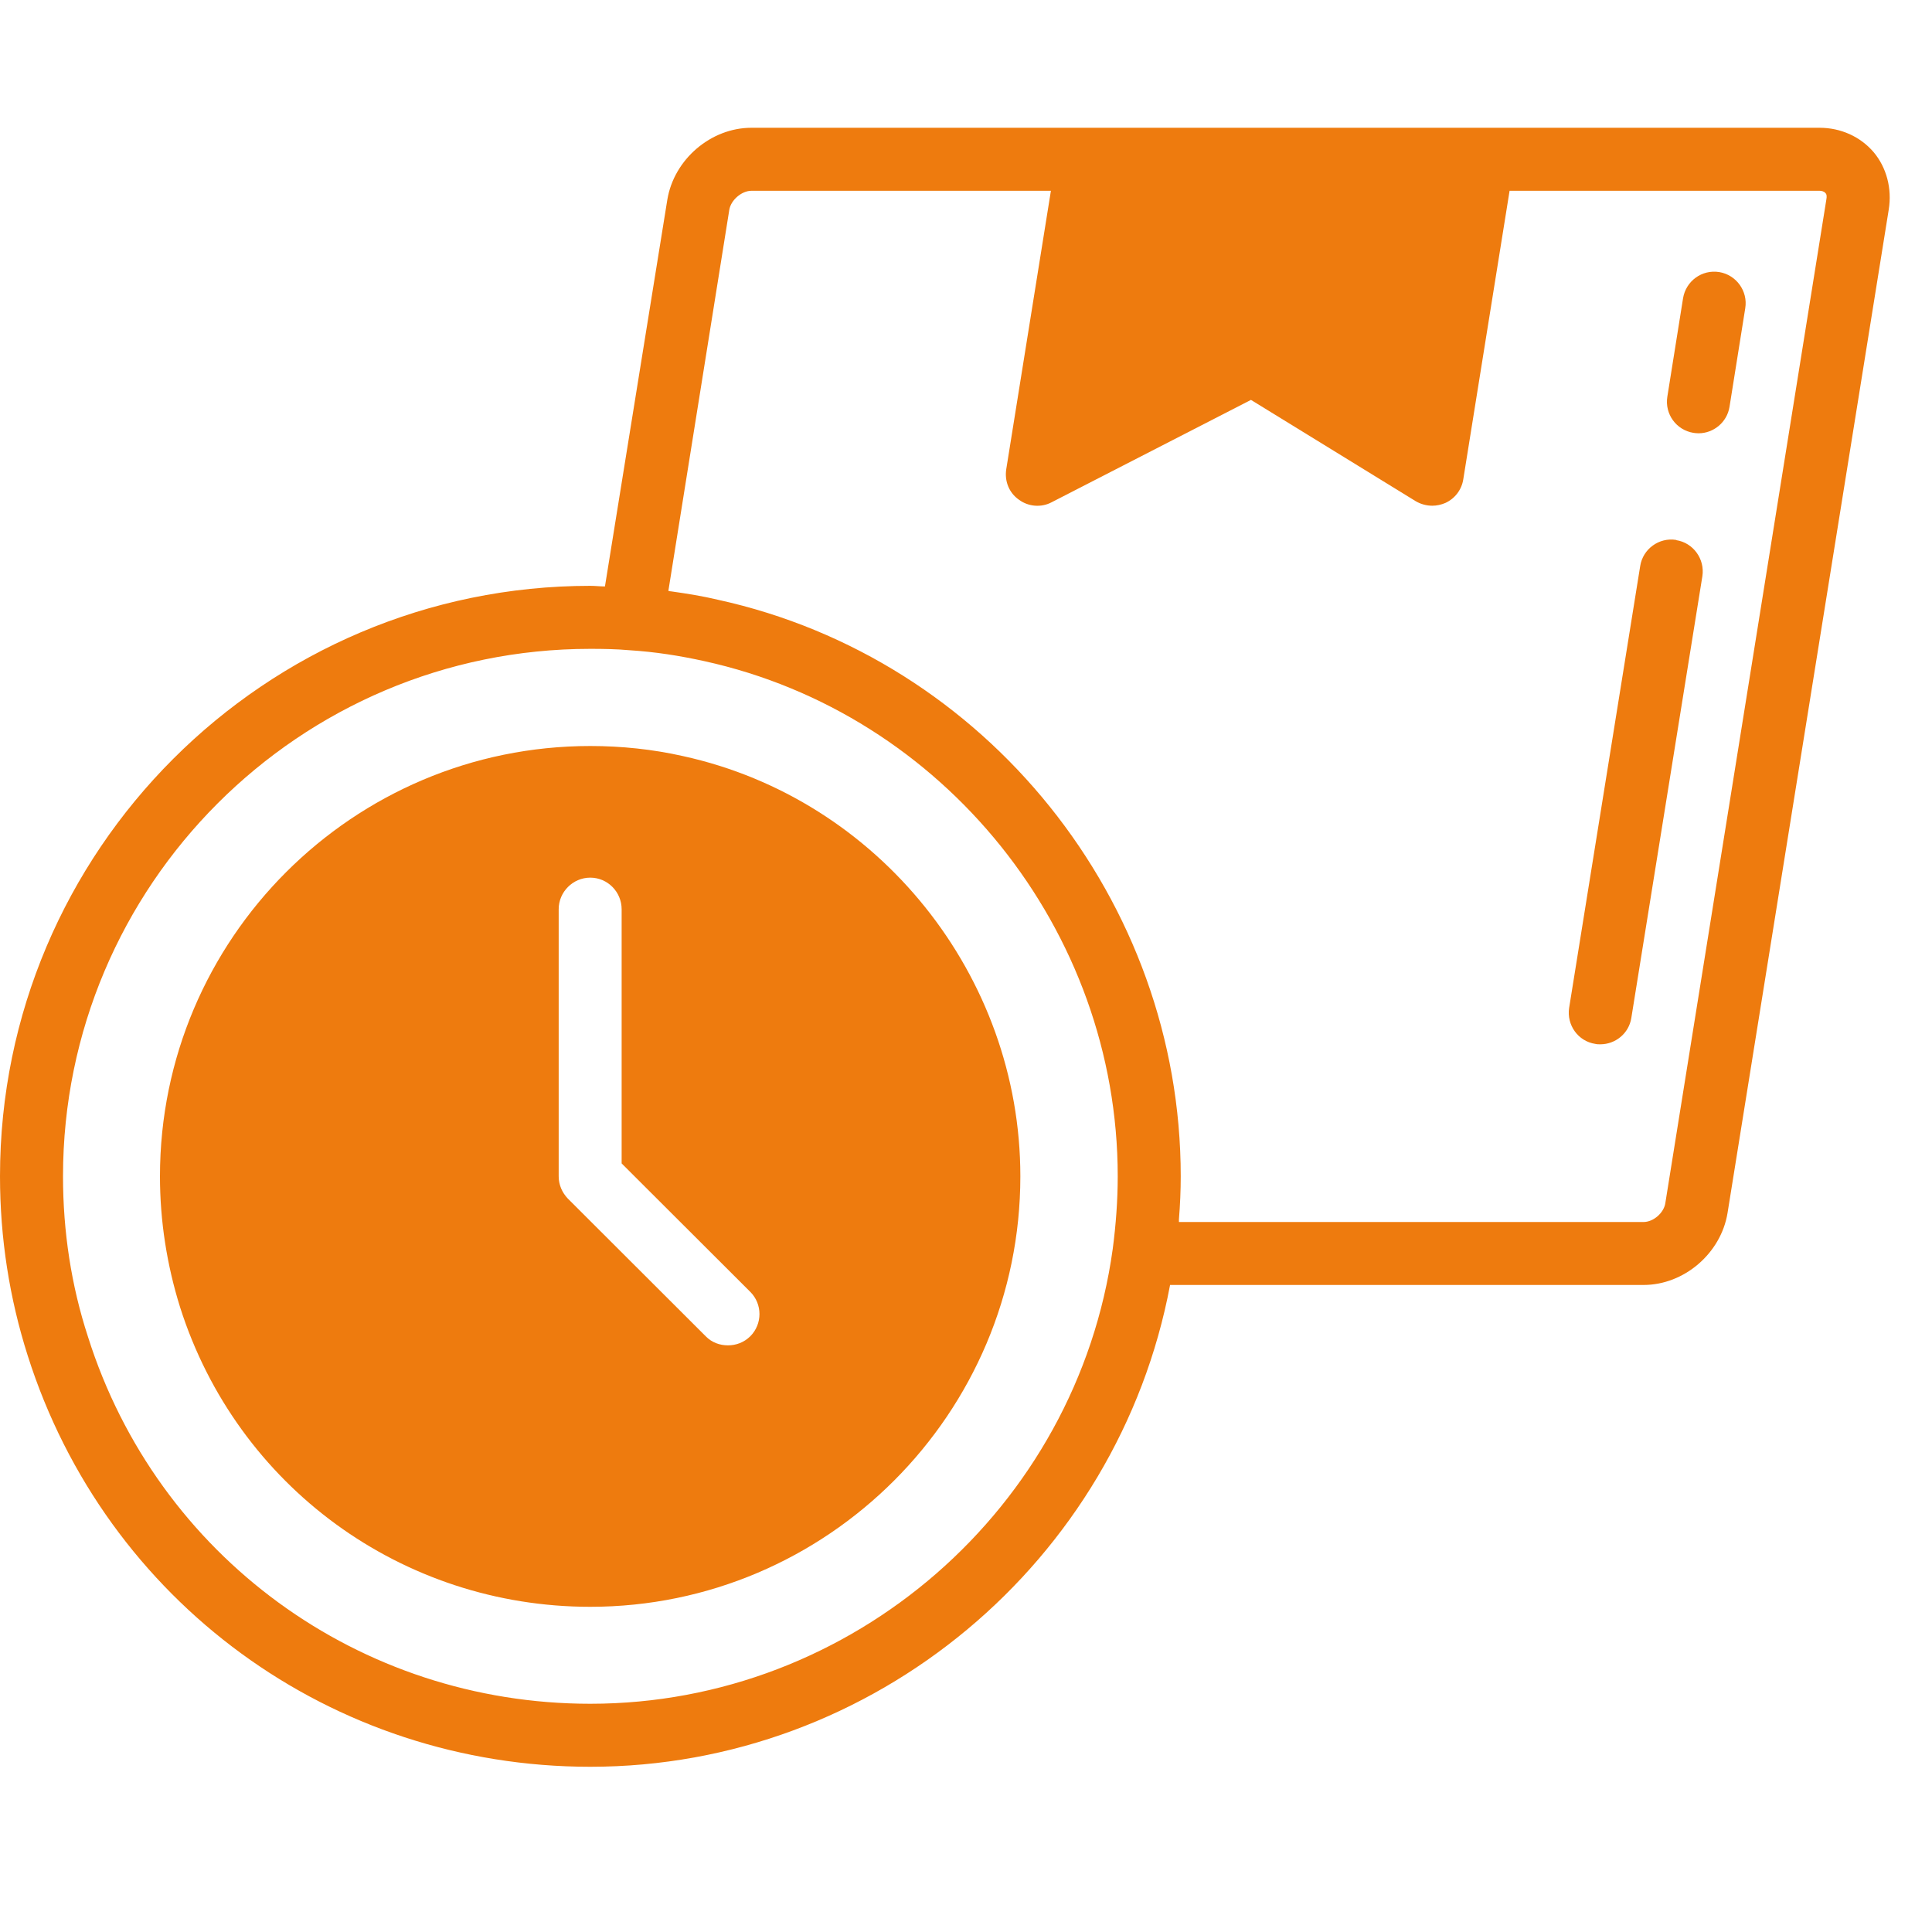 <svg xmlns="http://www.w3.org/2000/svg" xmlns:xlink="http://www.w3.org/1999/xlink" width="50" zoomAndPan="magnify" viewBox="0 0 37.5 37.5" height="50" preserveAspectRatio="xMidYMid meet" version="1.2"><defs><clipPath id="e0be88687d"><path d="M 0 2.477 L 37 2.477 L 37 34.301 L 0 34.301 Z M 0 2.477 "/></clipPath></defs><g id="25bf79a390"><path style=" stroke:none;fill-rule:nonzero;fill:#ee7b0e;fill-opacity:1;" d="M 13.258 14.676 C 12.668 14.543 12.062 14.48 11.457 14.48 C 6.852 14.48 3.105 18.223 3.105 22.832 C 3.105 23.695 3.238 24.551 3.496 25.375 C 4.602 28.852 7.805 31.188 11.457 31.188 C 16.059 31.188 19.805 27.434 19.805 22.832 C 19.805 18.938 17.055 15.508 13.258 14.676 Z M 14.562 25.938 C 14.438 26.059 14.285 26.113 14.129 26.113 C 13.973 26.113 13.816 26.059 13.699 25.938 L 11.023 23.266 C 10.91 23.148 10.844 22.996 10.844 22.832 L 10.844 17.648 C 10.844 17.312 11.121 17.035 11.457 17.035 C 11.793 17.035 12.066 17.312 12.066 17.648 L 12.066 22.582 L 14.562 25.074 C 14.801 25.312 14.801 25.699 14.562 25.938 Z M 14.562 25.938 "/><g clip-rule="nonzero" clip-path="url(#e0be88687d)"><path style=" stroke:none;fill-rule:nonzero;fill:#ee7b0e;fill-opacity:1;" d="M 35.316 2.48 L 14.586 2.48 C 13.797 2.48 13.082 3.094 12.953 3.875 L 11.742 11.383 C 11.652 11.383 11.555 11.371 11.457 11.371 C 5.141 11.371 0 16.512 0 22.832 C 0 24.031 0.184 25.203 0.539 26.316 C 2.055 31.09 6.438 34.293 11.457 34.293 C 16.965 34.293 21.703 30.309 22.711 24.941 L 31.902 24.941 C 32.688 24.941 33.402 24.328 33.531 23.547 L 36.66 4.07 C 36.727 3.66 36.617 3.25 36.367 2.953 C 36.109 2.652 35.73 2.48 35.316 2.48 Z M 21.598 24.242 C 20.902 29.273 16.543 33.07 11.457 33.07 C 6.977 33.07 3.055 30.211 1.707 25.945 C 1.383 24.953 1.223 23.902 1.223 22.832 C 1.223 17.184 5.812 12.594 11.457 12.594 C 11.707 12.594 11.965 12.598 12.219 12.621 C 12.715 12.652 13.191 12.727 13.668 12.832 C 18.32 13.852 21.695 18.059 21.695 22.832 C 21.695 23.297 21.66 23.773 21.598 24.242 Z M 32.324 23.352 C 32.297 23.539 32.094 23.719 31.902 23.719 L 22.883 23.719 L 22.883 23.668 C 22.906 23.387 22.918 23.105 22.918 22.832 C 22.918 17.488 19.141 12.781 13.934 11.641 C 13.637 11.57 13.34 11.523 13.039 11.48 C 13.016 11.48 12.992 11.473 12.973 11.469 L 14.156 4.07 C 14.188 3.883 14.395 3.703 14.586 3.703 L 20.398 3.703 L 19.531 9.109 C 19.496 9.34 19.586 9.566 19.777 9.699 C 19.961 9.836 20.211 9.855 20.41 9.75 L 24.281 7.762 L 27.477 9.727 C 27.574 9.785 27.688 9.816 27.801 9.816 C 27.887 9.816 27.973 9.797 28.055 9.762 C 28.242 9.676 28.371 9.504 28.402 9.305 L 29.301 3.703 L 35.316 3.703 C 35.348 3.703 35.402 3.711 35.43 3.746 C 35.457 3.77 35.461 3.812 35.449 3.875 Z M 32.324 23.352 "/></g><path style=" stroke:none;fill-rule:nonzero;fill:#ee7b0e;fill-opacity:1;" d="M 32.535 10.48 C 32.203 10.426 31.887 10.656 31.836 10.988 L 30.457 19.562 C 30.406 19.895 30.629 20.211 30.965 20.262 C 30.996 20.27 31.031 20.27 31.062 20.27 C 31.355 20.27 31.617 20.059 31.664 19.758 L 33.043 11.184 C 33.094 10.852 32.867 10.535 32.535 10.484 Z M 32.535 10.48 "/><path style=" stroke:none;fill-rule:nonzero;fill:#ee7b0e;fill-opacity:1;" d="M 33.371 5.281 C 33.031 5.227 32.723 5.457 32.668 5.789 L 32.363 7.699 C 32.309 8.035 32.535 8.348 32.871 8.402 C 32.902 8.406 32.934 8.41 32.969 8.41 C 33.262 8.41 33.523 8.195 33.57 7.895 L 33.875 5.984 C 33.93 5.652 33.703 5.336 33.371 5.281 Z M 33.371 5.281 "/></g></svg>